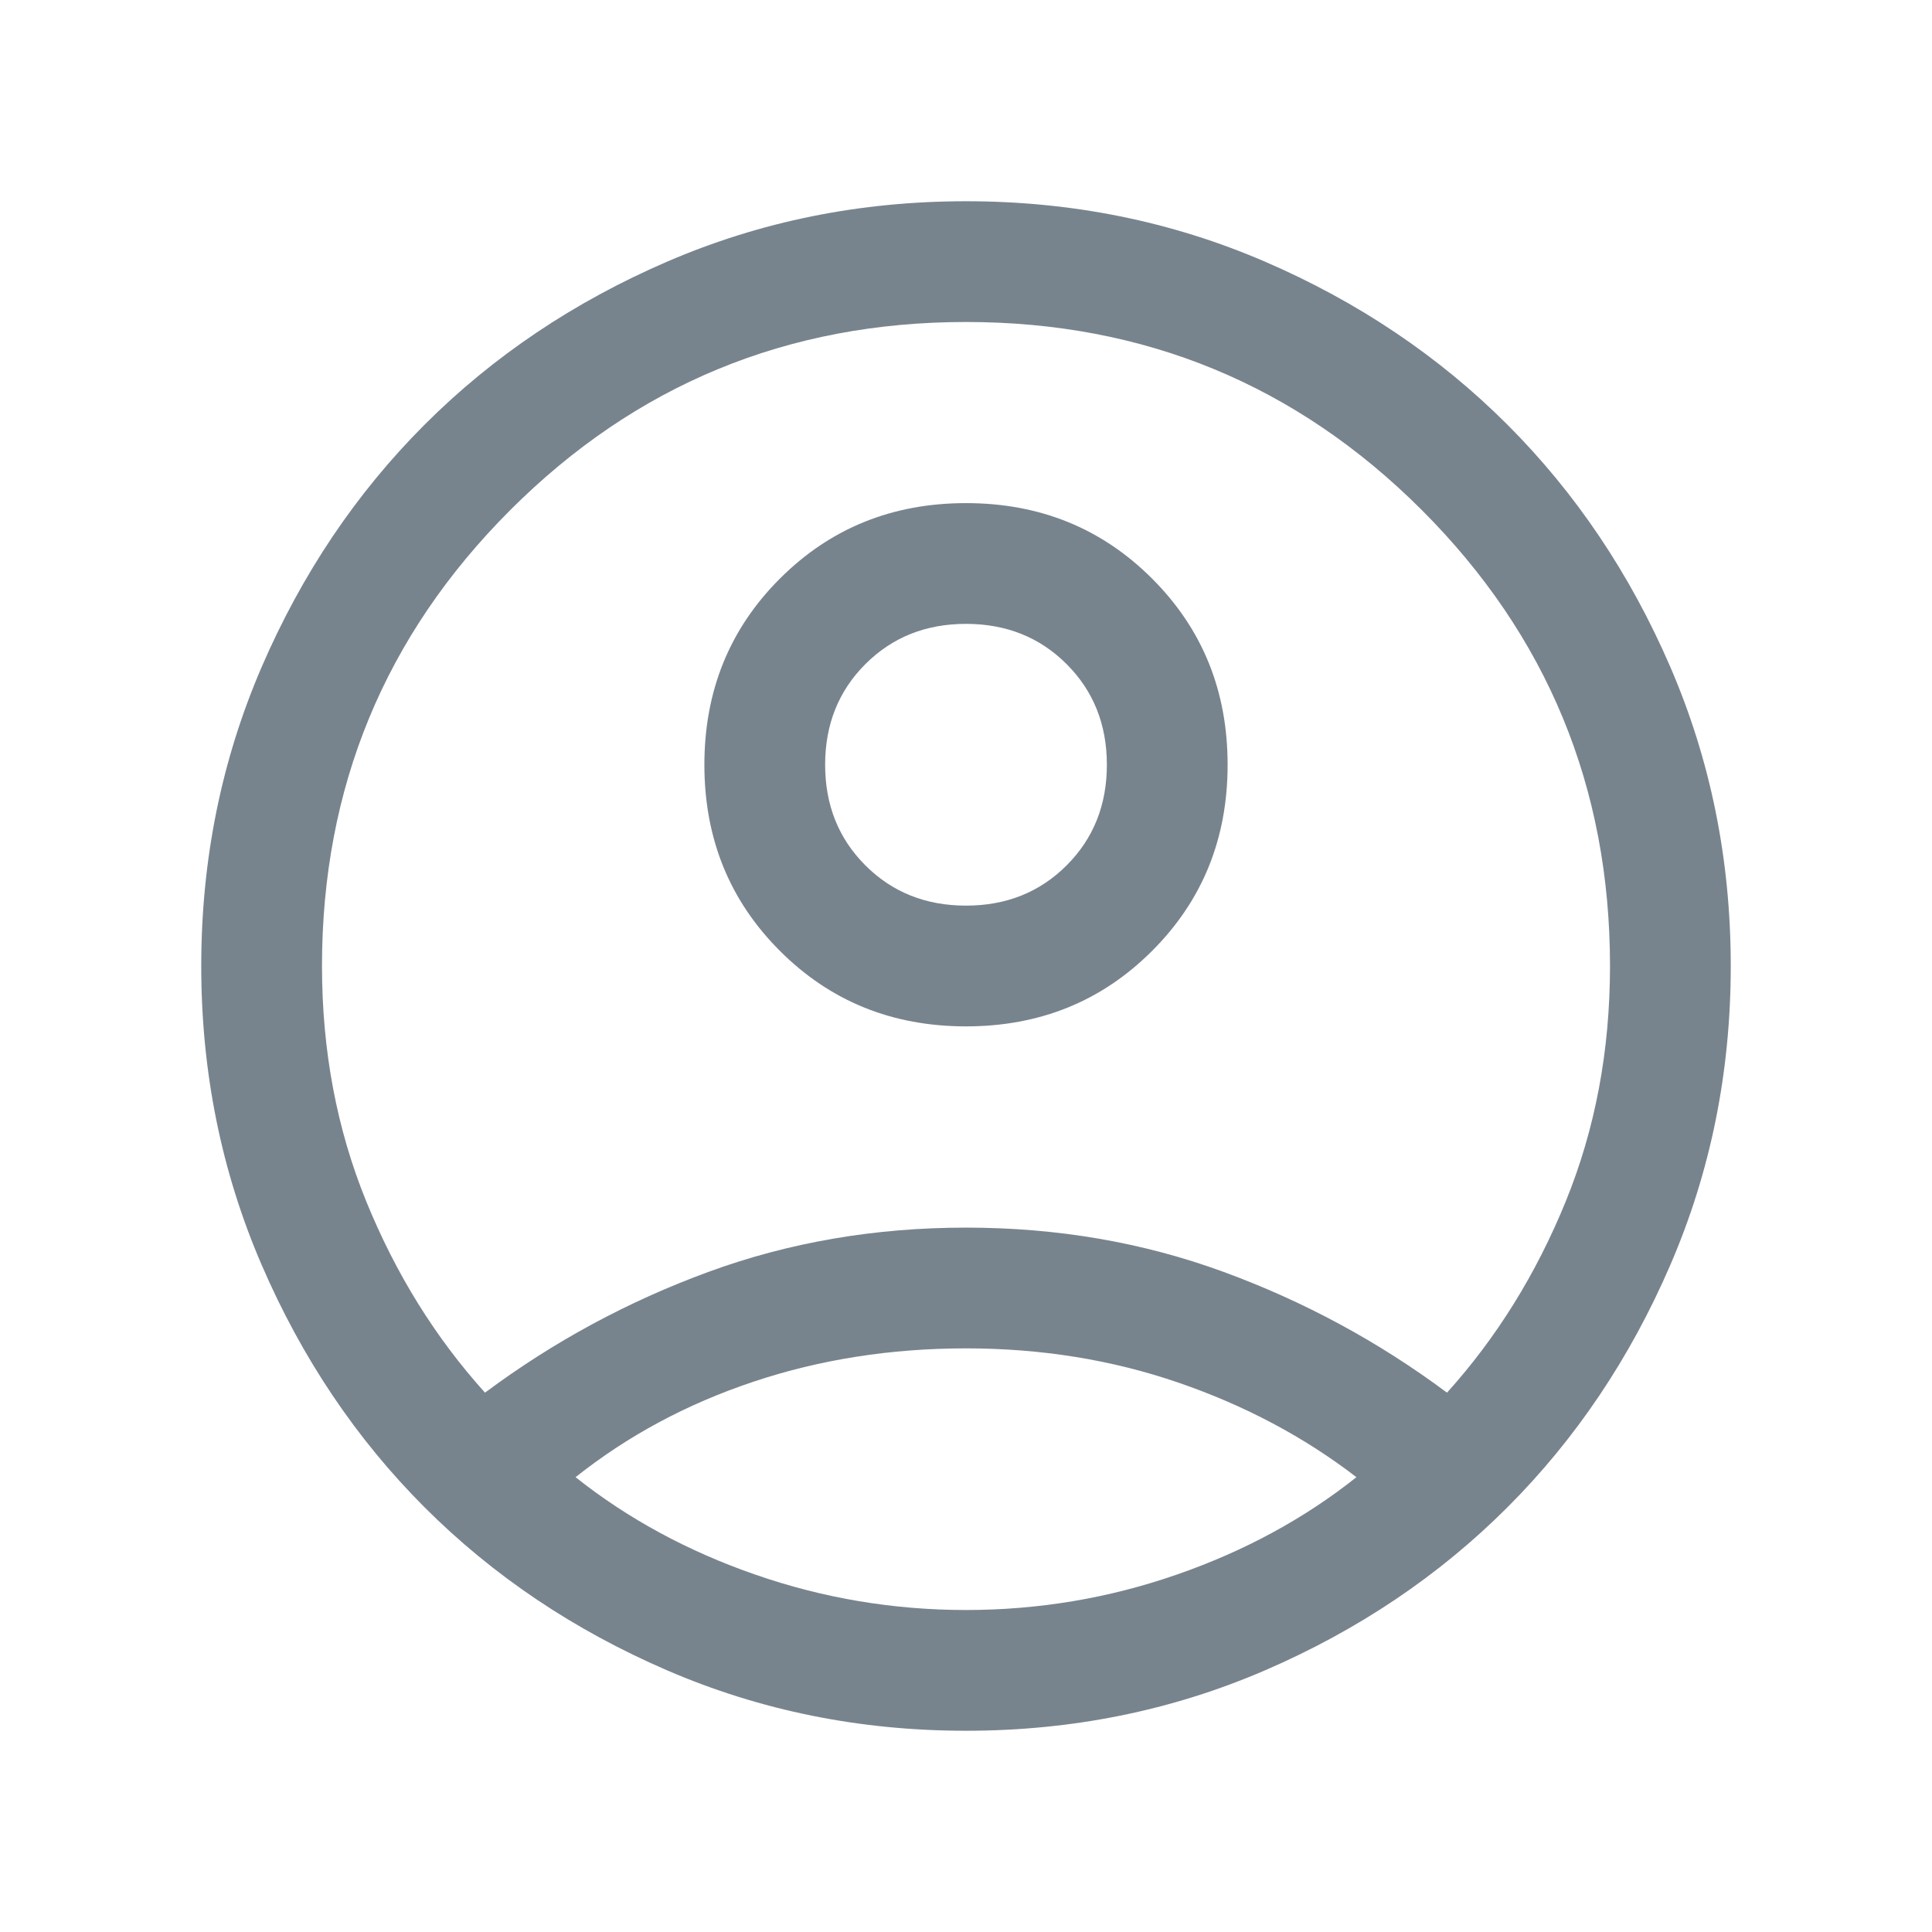 <?xml version="1.0" encoding="UTF-8"?> <svg xmlns="http://www.w3.org/2000/svg" width="80" height="80" viewBox="0 0 80 80" fill="none"> <path d="M20.083 57.667C22.917 55.556 26 53.889 29.333 52.667C32.667 51.444 36.222 50.833 40 50.833C43.778 50.833 47.333 51.444 50.667 52.667C54 53.889 57.083 55.556 59.917 57.667C61.972 55.389 63.611 52.75 64.833 49.75C66.056 46.75 66.667 43.5 66.667 40C66.667 32.611 64.07 26.319 58.877 21.123C53.681 15.93 47.389 13.333 40 13.333C32.611 13.333 26.32 15.93 21.127 21.123C15.931 26.319 13.333 32.611 13.333 40C13.333 43.5 13.944 46.75 15.167 49.75C16.389 52.75 18.028 55.389 20.083 57.667ZM40 42.5C36.944 42.5 34.376 41.458 32.293 39.373C30.209 37.291 29.167 34.722 29.167 31.667C29.167 28.611 30.209 26.042 32.293 23.96C34.376 21.876 36.944 20.833 40 20.833C43.056 20.833 45.624 21.876 47.707 23.96C49.791 26.042 50.833 28.611 50.833 31.667C50.833 34.722 49.791 37.291 47.707 39.373C45.624 41.458 43.056 42.5 40 42.5ZM40 71.667C35.611 71.667 31.487 70.833 27.627 69.167C23.765 67.5 20.417 65.25 17.583 62.417C14.75 59.583 12.5 56.236 10.833 52.373C9.167 48.513 8.333 44.389 8.333 40C8.333 35.611 9.167 31.486 10.833 27.623C12.5 23.763 14.75 20.417 17.583 17.583C20.417 14.75 23.765 12.5 27.627 10.833C31.487 9.167 35.611 8.333 40 8.333C44.389 8.333 48.514 9.167 52.377 10.833C56.237 12.5 59.583 14.75 62.417 17.583C65.25 20.417 67.5 23.763 69.167 27.623C70.833 31.486 71.667 35.611 71.667 40C71.667 44.389 70.833 48.513 69.167 52.373C67.5 56.236 65.25 59.583 62.417 62.417C59.583 65.25 56.237 67.5 52.377 69.167C48.514 70.833 44.389 71.667 40 71.667ZM40 66.667C43 66.667 45.903 66.18 48.71 65.207C51.514 64.236 54 62.889 56.167 61.167C54 59.5 51.541 58.194 48.79 57.25C46.041 56.306 43.111 55.833 40 55.833C36.889 55.833 33.959 56.292 31.21 57.21C28.459 58.126 26 59.444 23.833 61.167C26 62.889 28.486 64.236 31.29 65.207C34.097 66.18 37 66.667 40 66.667ZM40 37.5C41.667 37.5 43.056 36.944 44.167 35.833C45.278 34.722 45.833 33.333 45.833 31.667C45.833 30 45.278 28.611 44.167 27.5C43.056 26.389 41.667 25.833 40 25.833C38.333 25.833 36.944 26.389 35.833 27.5C34.722 28.611 34.167 30 34.167 31.667C34.167 33.333 34.722 34.722 35.833 35.833C36.944 36.944 38.333 37.5 40 37.5Z" fill="#78848D"></path> </svg> 
